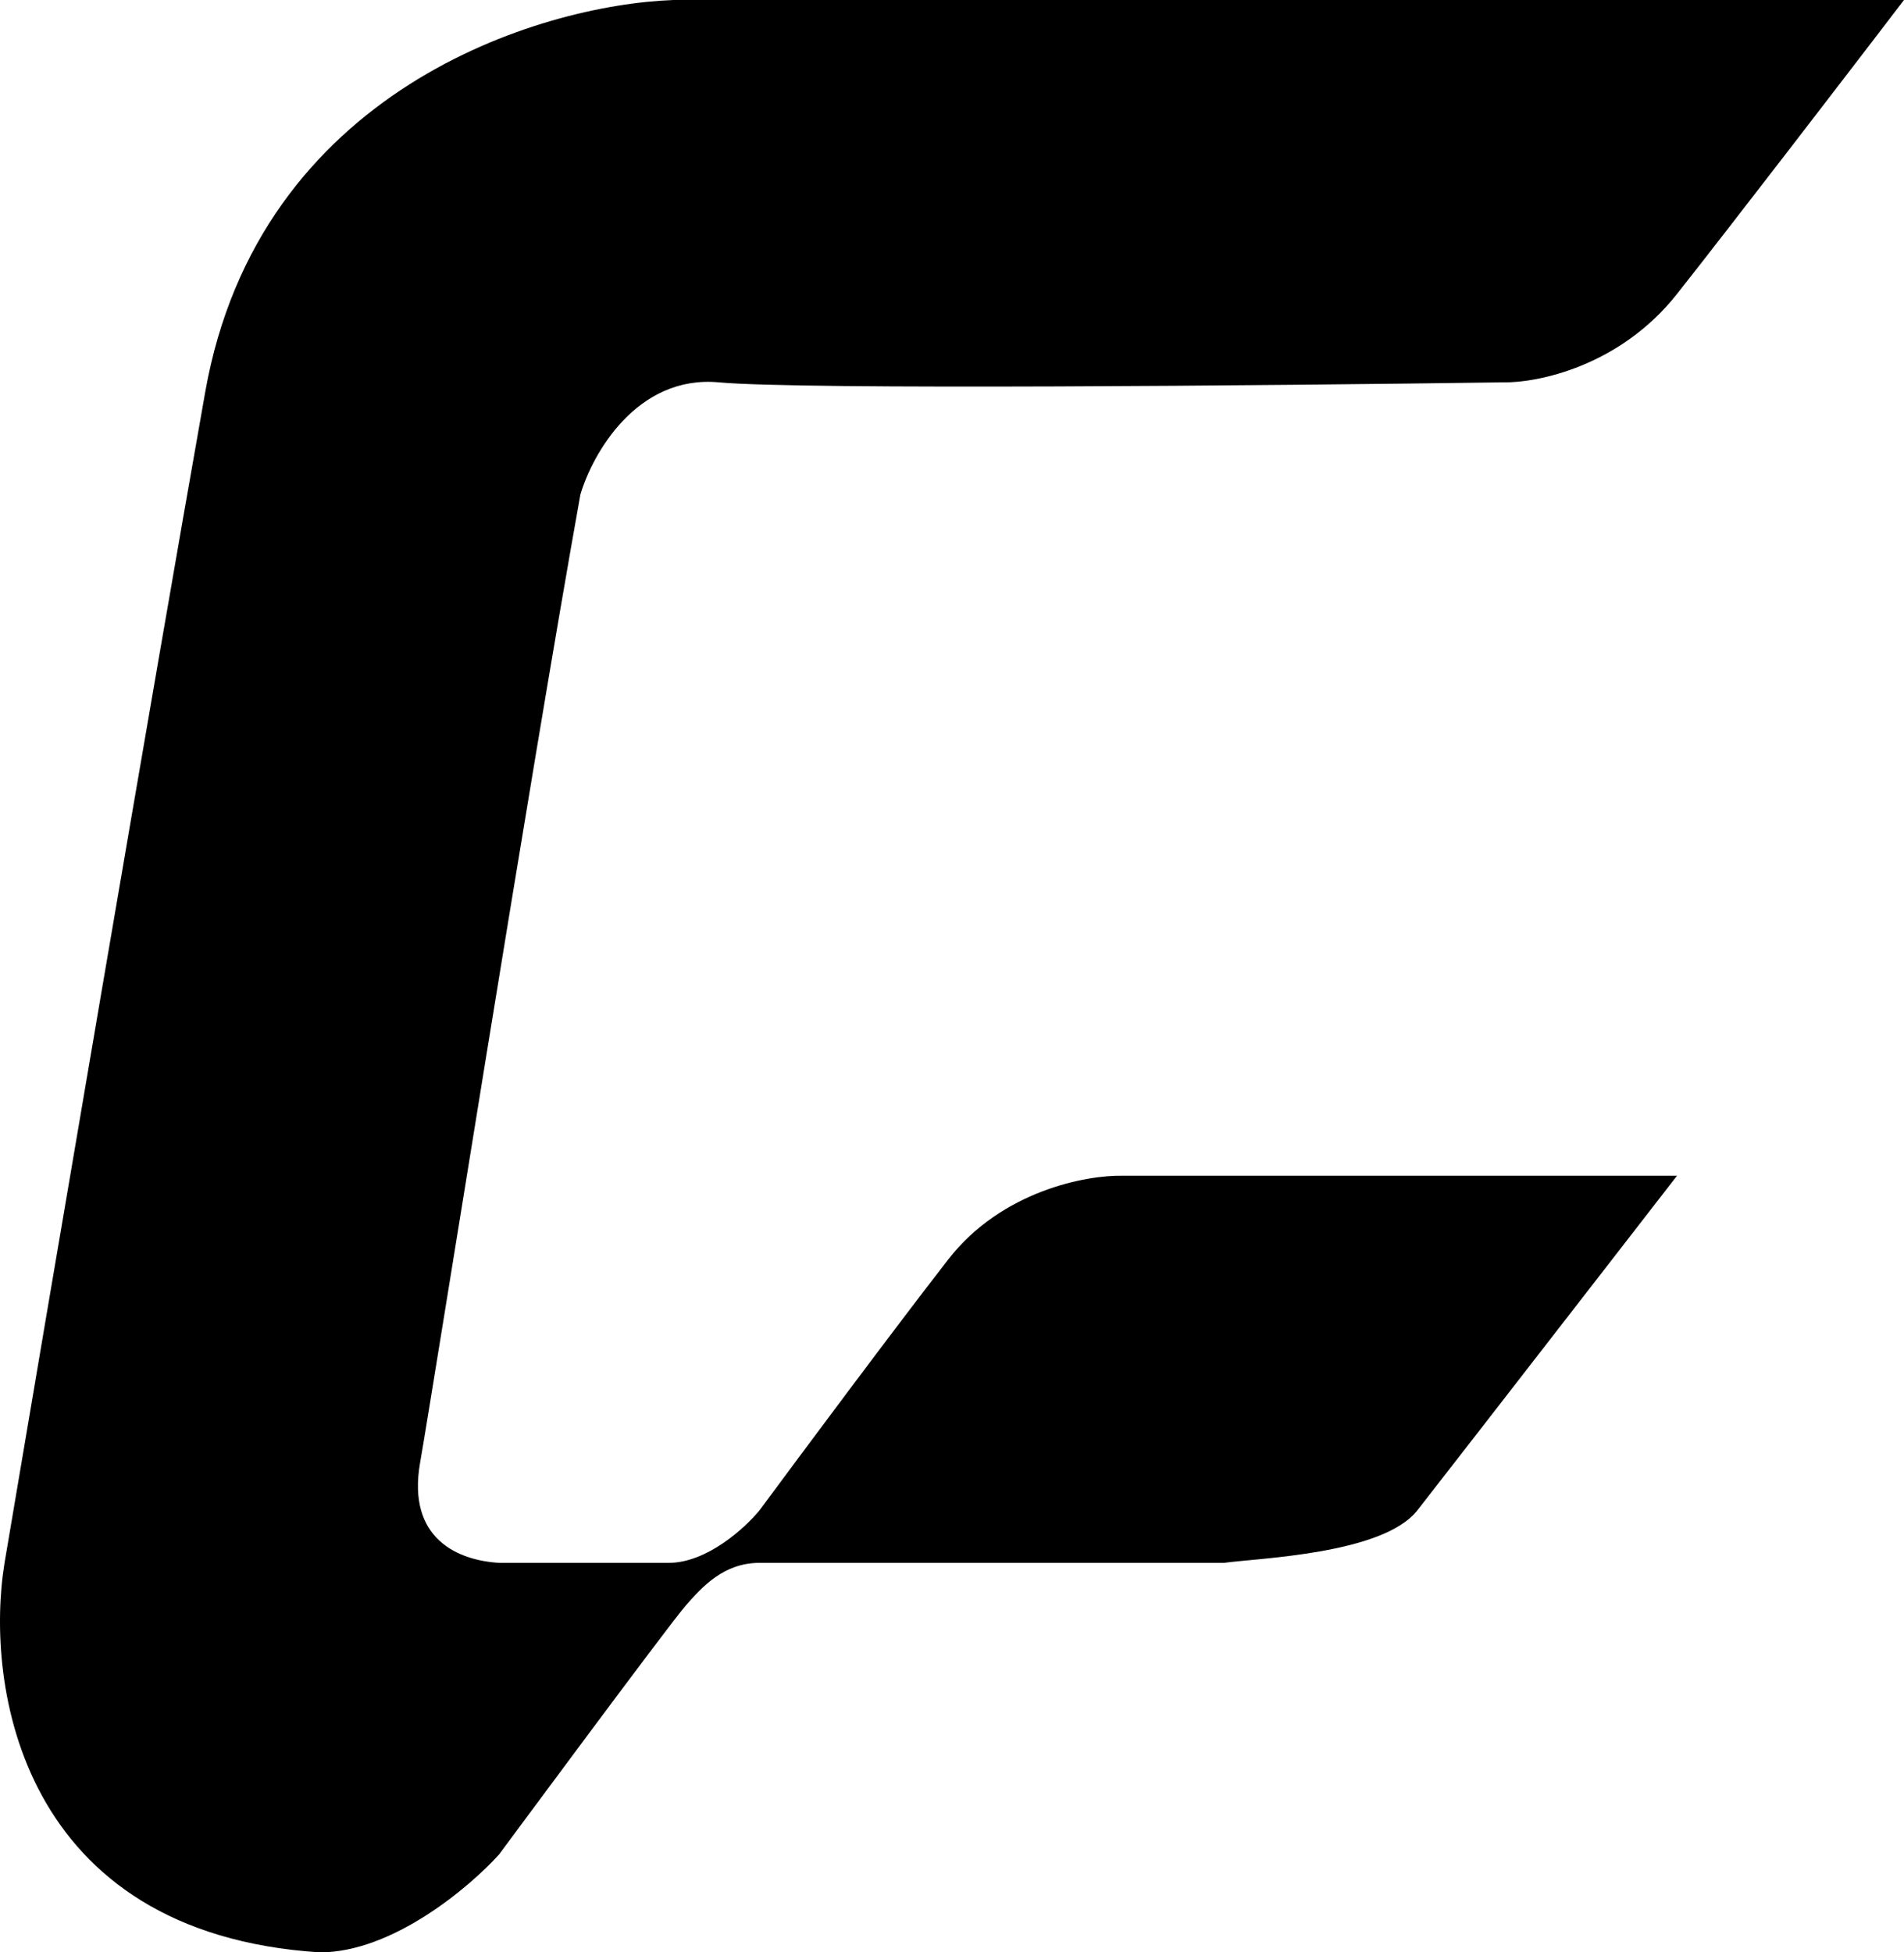 <svg width="315" height="323" viewBox="0 0 315 323" fill="none" xmlns="http://www.w3.org/2000/svg">
<path d="M315 0H111.431C89.295 0.791 42.81 14.865 33.956 64.837C25.102 114.809 8.131 214.806 0.752 258.558C-2.542 278.721 3.282 319.837 52.929 323C64.947 323 77.701 312.194 82.576 306.791C82.576 306.791 110.641 268.837 113.408 265.674C116.175 262.512 119.733 258.558 125.662 258.558C131.591 258.558 202.5 258.558 202.5 258.558C208.166 257.767 228.808 257.135 234.5 249.86C240.192 242.586 277.45 194.512 277.45 194.512H185.745C179.815 194.38 165.743 196.963 156.889 208.349C148.035 219.735 132.382 240.767 125.662 249.86C123.29 252.76 116.966 258.558 110.641 258.558H82.576C75.857 258.163 67.286 254.651 69.5 242C71.714 229.349 87.583 128.884 96.016 81.837C97.992 75.116 105.345 61.991 118.942 63.256C132.54 64.521 211.043 63.783 248.594 63.256C254.26 63.388 267.963 60.647 277.45 48.628C286.936 36.609 306.436 11.202 315 0Z" fill="black"/>
</svg>
